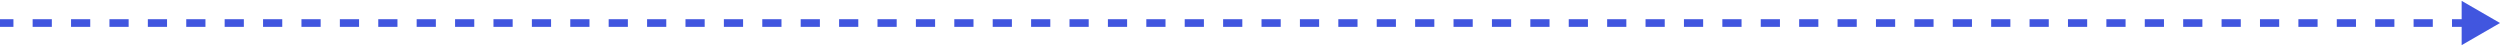 <svg width="652" height="12" viewBox="0 0 652 12" fill="none" xmlns="http://www.w3.org/2000/svg">
<path d="M1 5H0V7H1V5ZM652 6L642 0.226V11.774L652 6ZM1 7H3.504V5H1V7ZM8.512 7H13.519V5H8.512V7ZM18.527 7H23.535V5H18.527V7ZM28.542 7H33.55V5H28.542V7ZM38.558 7H43.565V5H38.558V7ZM48.573 7H53.581V5H48.573V7ZM58.589 7H63.596V5H58.589V7ZM68.604 7H73.612V5H68.604V7ZM78.619 7H83.627V5H78.619V7ZM88.635 7H93.642V5H88.635V7ZM98.65 7H103.658V5H98.65V7ZM108.665 7H113.673V5H108.665V7ZM118.681 7H123.688V5H118.681V7ZM128.696 7H133.704V5H128.696V7ZM138.712 7H143.719V5H138.712V7ZM148.727 7H153.735V5H148.727V7ZM158.742 7H163.75V5H158.742V7ZM168.758 7H173.765V5H168.758V7ZM178.773 7H183.781V5H178.773V7ZM188.788 7H193.796V5H188.788V7ZM198.804 7H203.811V5H198.804V7ZM208.819 7H213.827V5H208.819V7ZM218.835 7H223.842V5H218.835V7ZM228.85 7H233.858V5H228.85V7ZM238.865 7H243.873V5H238.865V7ZM248.881 7H253.888V5H248.881V7ZM258.896 7H263.904V5H258.896V7ZM268.911 7H273.919V5H268.911V7ZM278.927 7H283.935V5H278.927V7ZM288.942 7H293.95V5H288.942V7ZM298.958 7H303.965V5H298.958V7ZM308.973 7H313.981V5H308.973V7ZM318.988 7H323.996V5H318.988V7ZM329.004 7H334.011V5H329.004V7ZM339.019 7H344.027V5H339.019V7ZM349.034 7H354.042V5H349.034V7ZM359.05 7H364.058V5H359.05V7ZM369.065 7H374.073V5H369.065V7ZM379.081 7H384.088V5H379.081V7ZM389.096 7H394.104V5H389.096V7ZM399.111 7H404.119V5H399.111V7ZM409.127 7H414.134V5H409.127V7ZM419.142 7H424.15V5H419.142V7ZM429.158 7H434.165V5H429.158V7ZM439.173 7H444.181V5H439.173V7ZM449.188 7H454.196V5H449.188V7ZM459.204 7H464.211V5H459.204V7ZM469.219 7H474.227V5H469.219V7ZM479.234 7H484.242V5H479.234V7ZM489.25 7H494.258V5H489.25V7ZM499.265 7H504.273V5H499.265V7ZM509.281 7H514.288V5H509.281V7ZM519.296 7H524.304V5H519.296V7ZM529.311 7H534.319V5H529.311V7ZM539.327 7H544.334V5H539.327V7ZM549.342 7H554.35V5H549.342V7ZM559.357 7H564.365V5H559.357V7ZM569.373 7H574.381V5H569.373V7ZM579.388 7H584.396V5H579.388V7ZM589.404 7H594.411V5H589.404V7ZM599.419 7H604.427V5H599.419V7ZM609.434 7H614.442V5H609.434V7ZM619.45 7H624.457V5H619.45V7ZM629.465 7H634.473V5H629.465V7ZM639.481 7H644.488V5H639.481V7Z" fill="#4156DF"/>
</svg>
